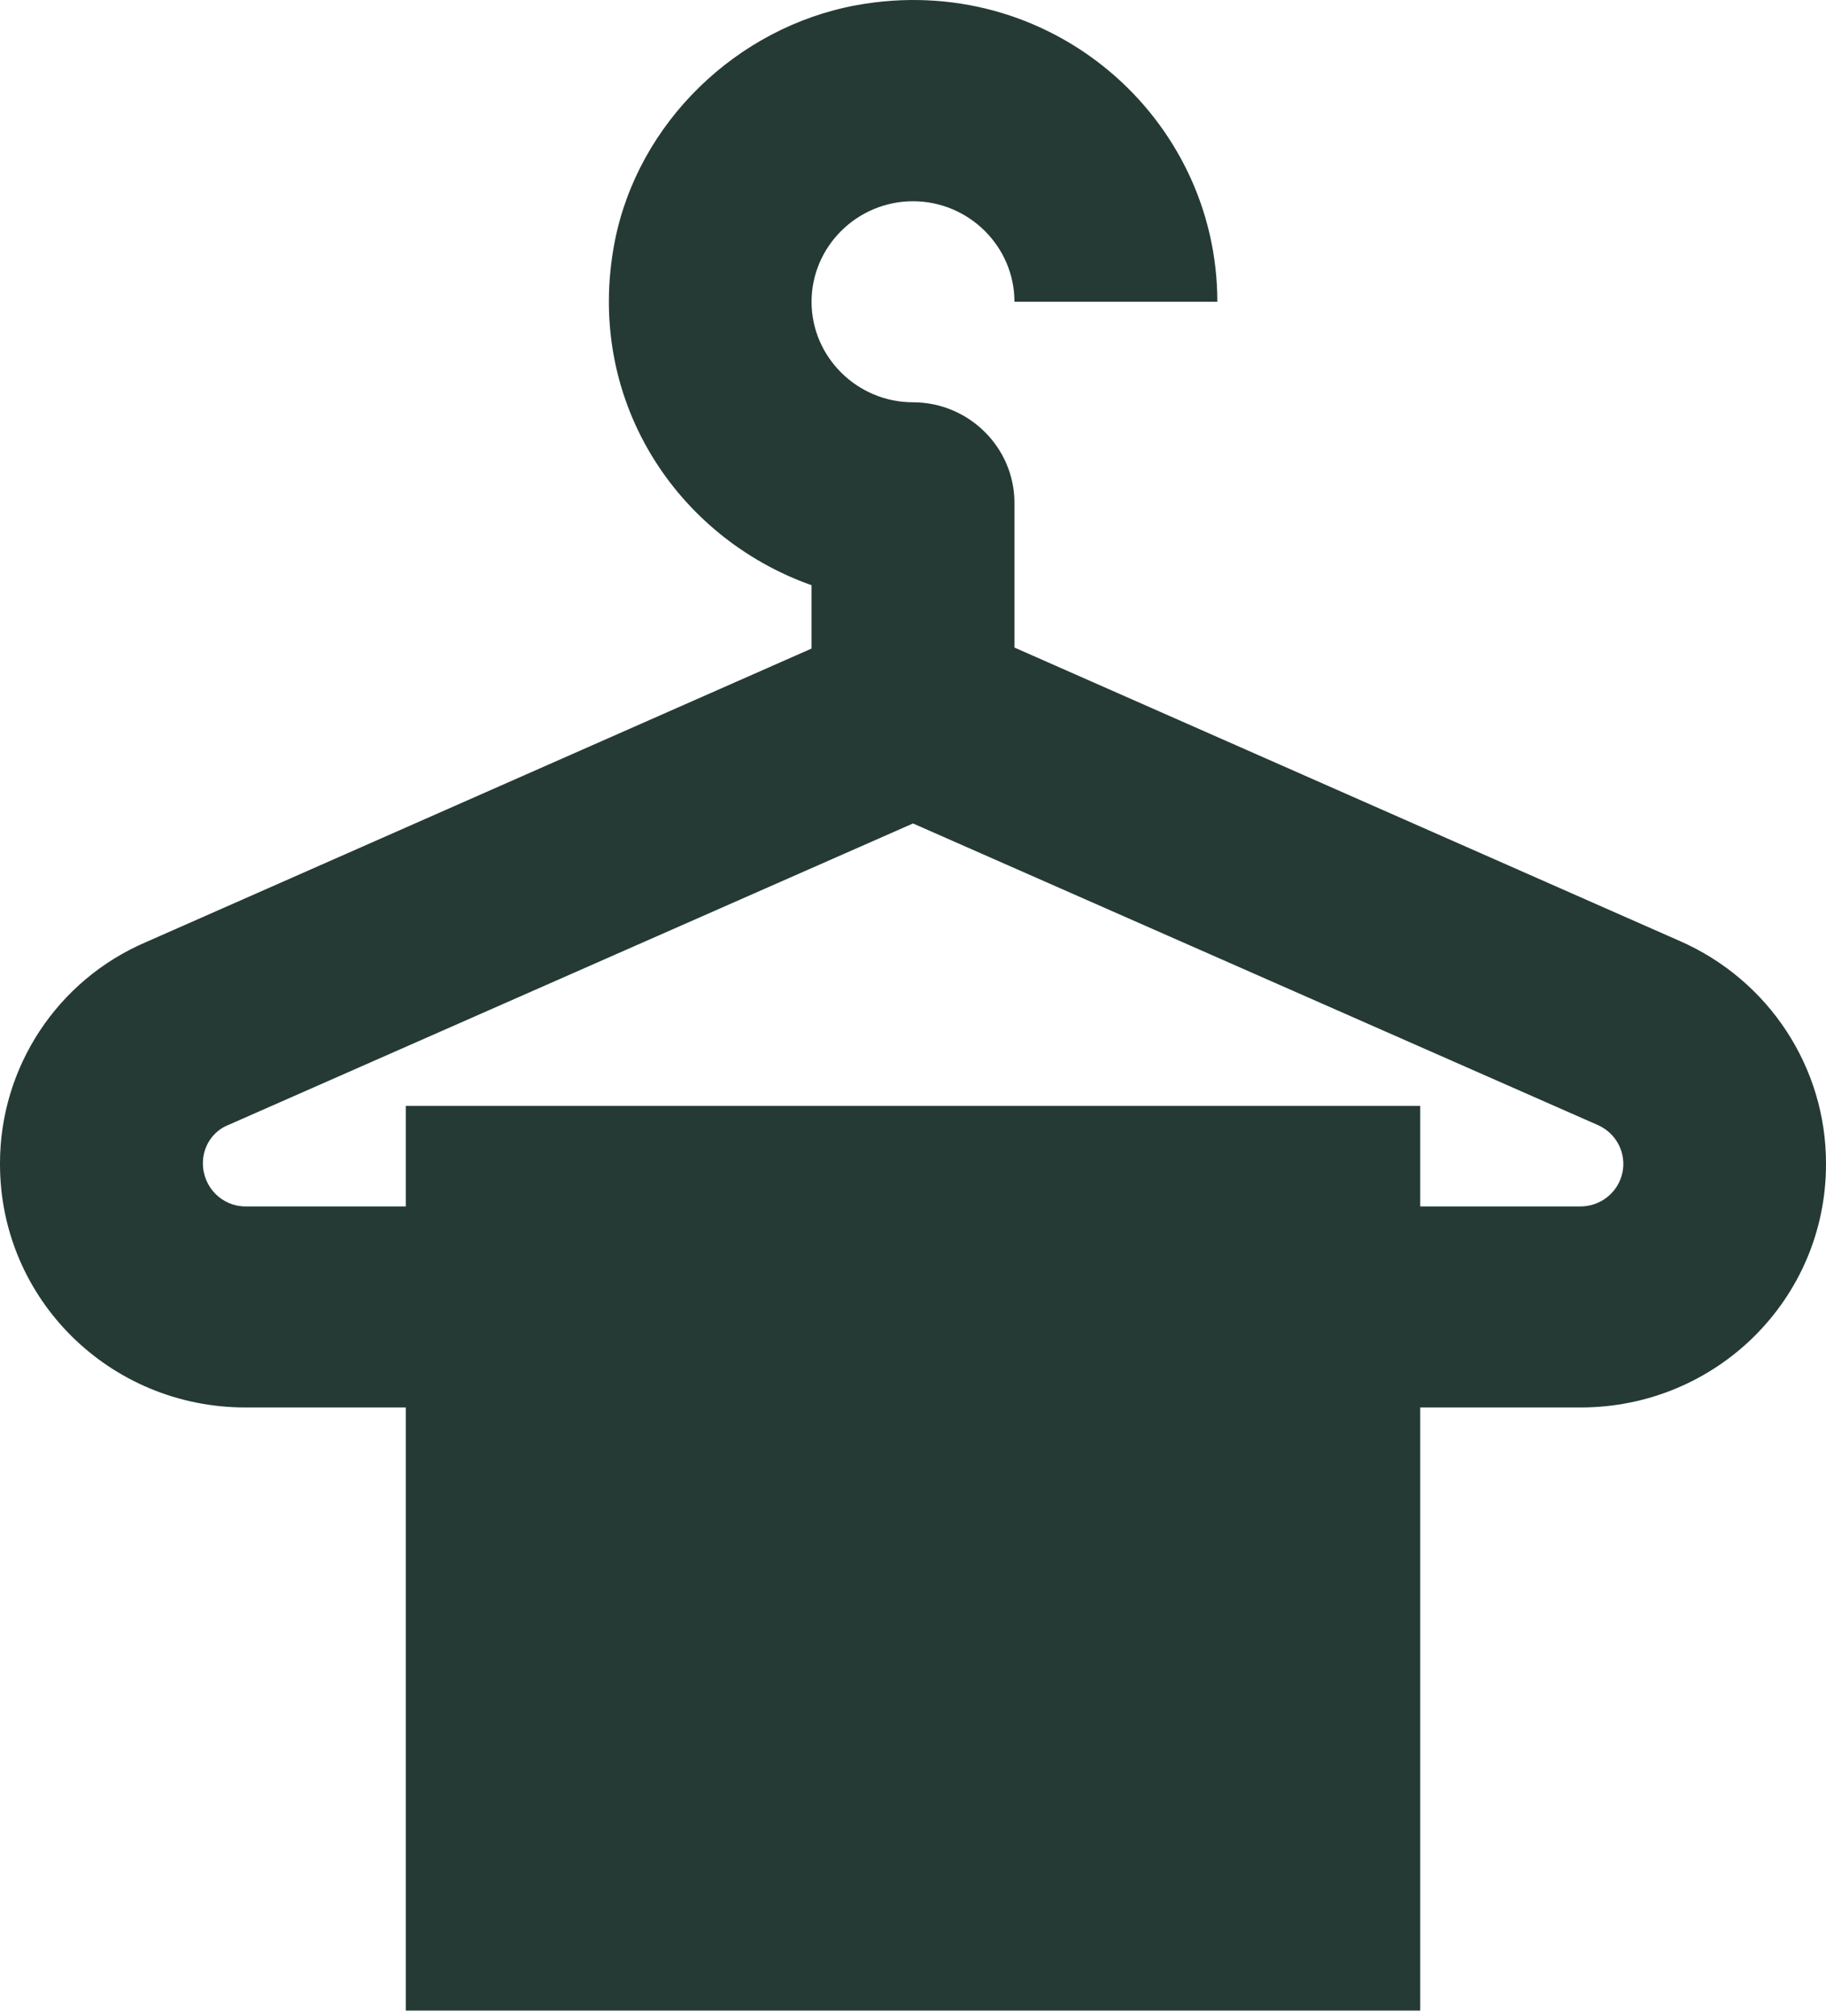<?xml version="1.0" encoding="UTF-8"?> <svg xmlns="http://www.w3.org/2000/svg" width="327" height="361" viewBox="0 0 327 361" fill="none"> <path d="M300.84 168.518L181.667 115.958V90.038C181.667 80.138 173.492 72.038 163.5 72.038C153.508 72.038 145.333 63.938 145.333 54.038C145.333 44.138 153.508 36.038 163.5 36.038C173.492 36.038 181.667 44.138 181.667 54.038H218C218 20.918 187.843 -5.362 153.327 0.938C131.89 4.898 114.268 21.998 110.09 43.238C104.64 71.318 120.99 96.158 145.333 104.798V116.138L26.16 168.698C10.173 175.538 0 191.198 0 208.298V208.478C0 232.598 19.62 252.038 43.963 252.038H72.667V360.038H254.333V252.038H283.037C307.38 252.038 327 232.598 327 208.478V208.298C327 191.198 316.827 175.538 300.84 168.518ZM283.037 216.038H254.333V198.038H72.667V216.038H43.963C39.785 216.038 36.333 212.618 36.333 208.298C36.333 205.238 38.15 202.538 40.875 201.458L163.5 147.458L286.125 201.458C287.737 202.163 289.055 203.395 289.859 204.948C290.664 206.501 290.905 208.28 290.543 209.988C290.182 211.697 289.238 213.23 287.872 214.331C286.505 215.433 284.798 216.035 283.037 216.038Z" fill="#253A34"></path> </svg> 